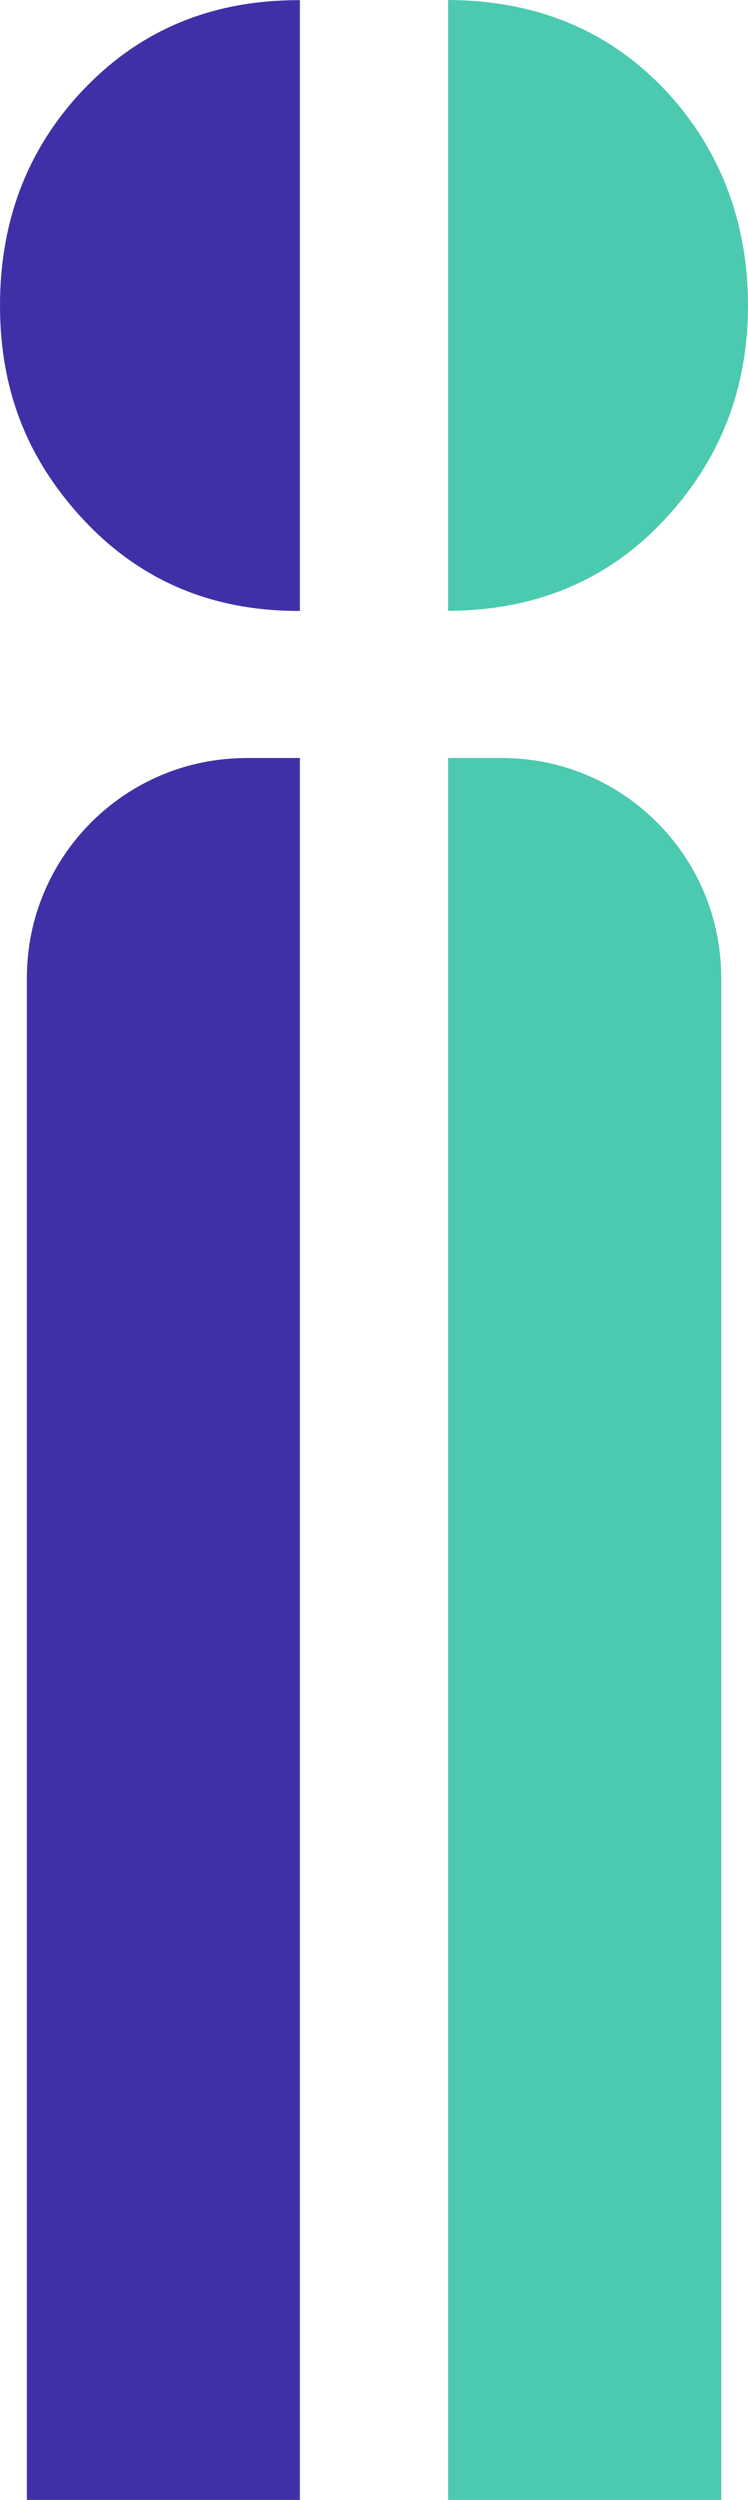 <?xml version="1.0" encoding="UTF-8"?>
<svg id="Layer_2" data-name="Layer 2" xmlns="http://www.w3.org/2000/svg" viewBox="0 0 86.85 290" width="86.85" height="290">
  <defs>
    <style>
      .favicon-cls-1 {
        fill: #4bcab0;
      }

      .favicon-cls-1, .favicon-cls-2 {
        stroke-width: 0px;
      }

      .favicon-cls-2 {
        fill: #4030a7;
      }
    </style>
  </defs>
  <g id="Resources">
    <g>
      <path class="favicon-cls-2" d="M9.83,10.24C3.28,17.07,0,25.47,0,35.44s3.28,18.05,9.83,25c6.56,6.95,14.82,10.43,24.79,10.43h.2V.02h-.2C24.65.02,16.39,3.43,9.83,10.25h0Z"/>
      <path class="favicon-cls-1" d="M52.03,0v70.86c10.14-.04,18.46-3.52,24.99-10.43,6.56-6.95,9.83-15.29,9.83-25s-3.29-18.37-9.83-25.2C70.5,3.45,62.18.05,52.03,0h0Z"/>
      <path class="favicon-cls-2" d="M28.59,87.93h6.23v202.07H3.12V113.43c0-14.08,11.41-25.49,25.47-25.49h0Z"/>
      <path class="favicon-cls-1" d="M83.75,113.43v176.57h-31.72V87.93h6.24c14.07,0,25.47,11.41,25.47,25.49h0Z"/>
    </g>
  </g>
</svg>